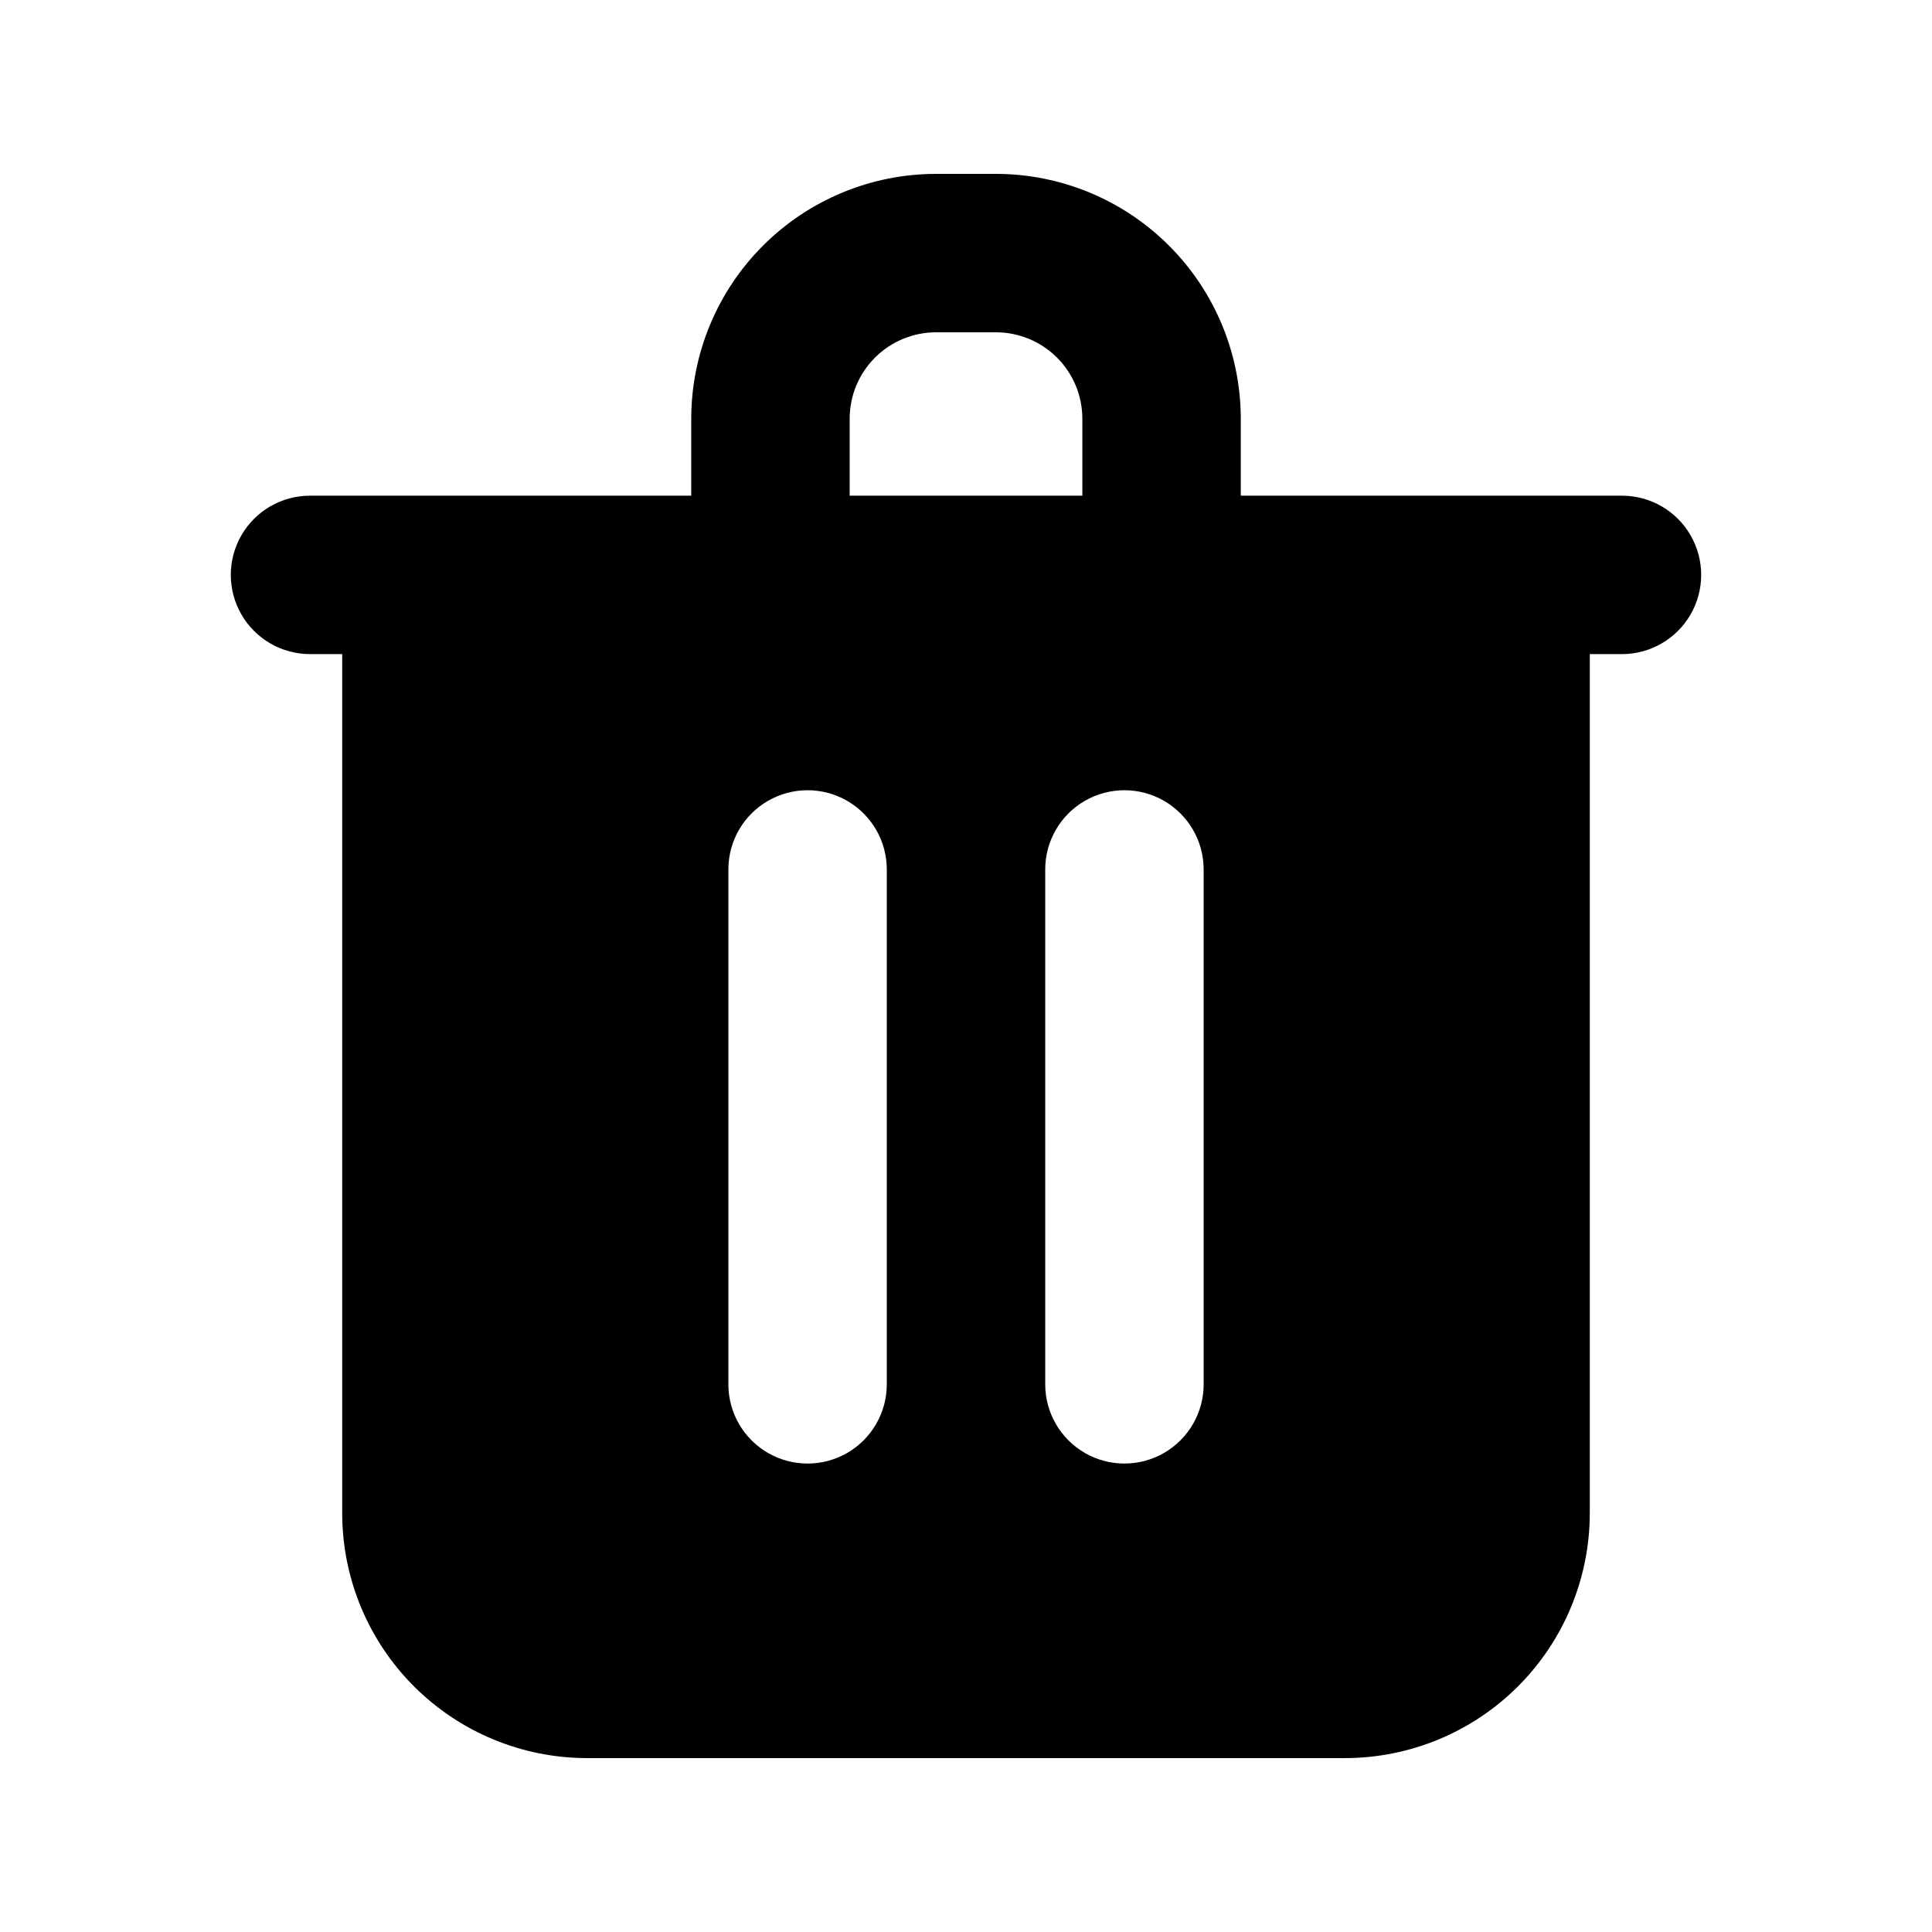 <?xml version="1.0" encoding="UTF-8"?>
<!-- Uploaded to: SVG Repo, www.svgrepo.com, Generator: SVG Repo Mixer Tools -->
<svg fill="#000000" width="800px" height="800px" version="1.1" viewBox="144 144 512 512" xmlns="http://www.w3.org/2000/svg">
 <path d="m573.84 275.36h-101.02v-20.418c-0.02-17.199-6.859-33.684-19.02-45.844s-28.648-19-45.844-19.02h-15.91c-17.195 0.02-33.684 6.859-45.844 19.02-12.16 12.16-19 28.645-19.016 45.844v20.418h-101.03c-7.496 0-14.43 4-18.18 10.496-3.75 6.492-3.75 14.496 0 20.992 3.75 6.492 10.684 10.496 18.18 10.496h8.531v227.71c0.016 17.195 6.856 33.684 19.016 45.844s28.648 19 45.844 19.016h200.9c17.195-0.016 33.684-6.856 45.844-19.016 12.16-12.16 19-28.648 19.02-45.844v-227.71h8.527c7.5 0 14.43-4.004 18.18-10.496 3.75-6.496 3.75-14.5 0-20.992-3.75-6.496-10.68-10.496-18.18-10.496zm-204.67-20.418c0.008-6.066 2.418-11.883 6.707-16.172 4.289-4.285 10.105-6.699 16.168-6.707h15.91c6.066 0.008 11.879 2.422 16.168 6.707 4.289 4.289 6.703 10.105 6.711 16.172v20.418h-61.664zm9.84 255.92c0 7.5-4.004 14.43-10.496 18.18-6.496 3.75-14.5 3.75-20.992 0-6.496-3.75-10.496-10.68-10.496-18.18v-136.45c0-7.5 4-14.43 10.496-18.18 6.492-3.75 14.496-3.75 20.992 0 6.492 3.75 10.496 10.68 10.496 18.18zm83.969 0c0 7.5-4.004 14.43-10.496 18.18-6.496 3.75-14.5 3.75-20.992 0-6.496-3.75-10.496-10.68-10.496-18.18v-136.45c0-7.5 4-14.43 10.496-18.18 6.492-3.75 14.496-3.75 20.992 0 6.492 3.75 10.496 10.68 10.496 18.18z"/>
</svg>